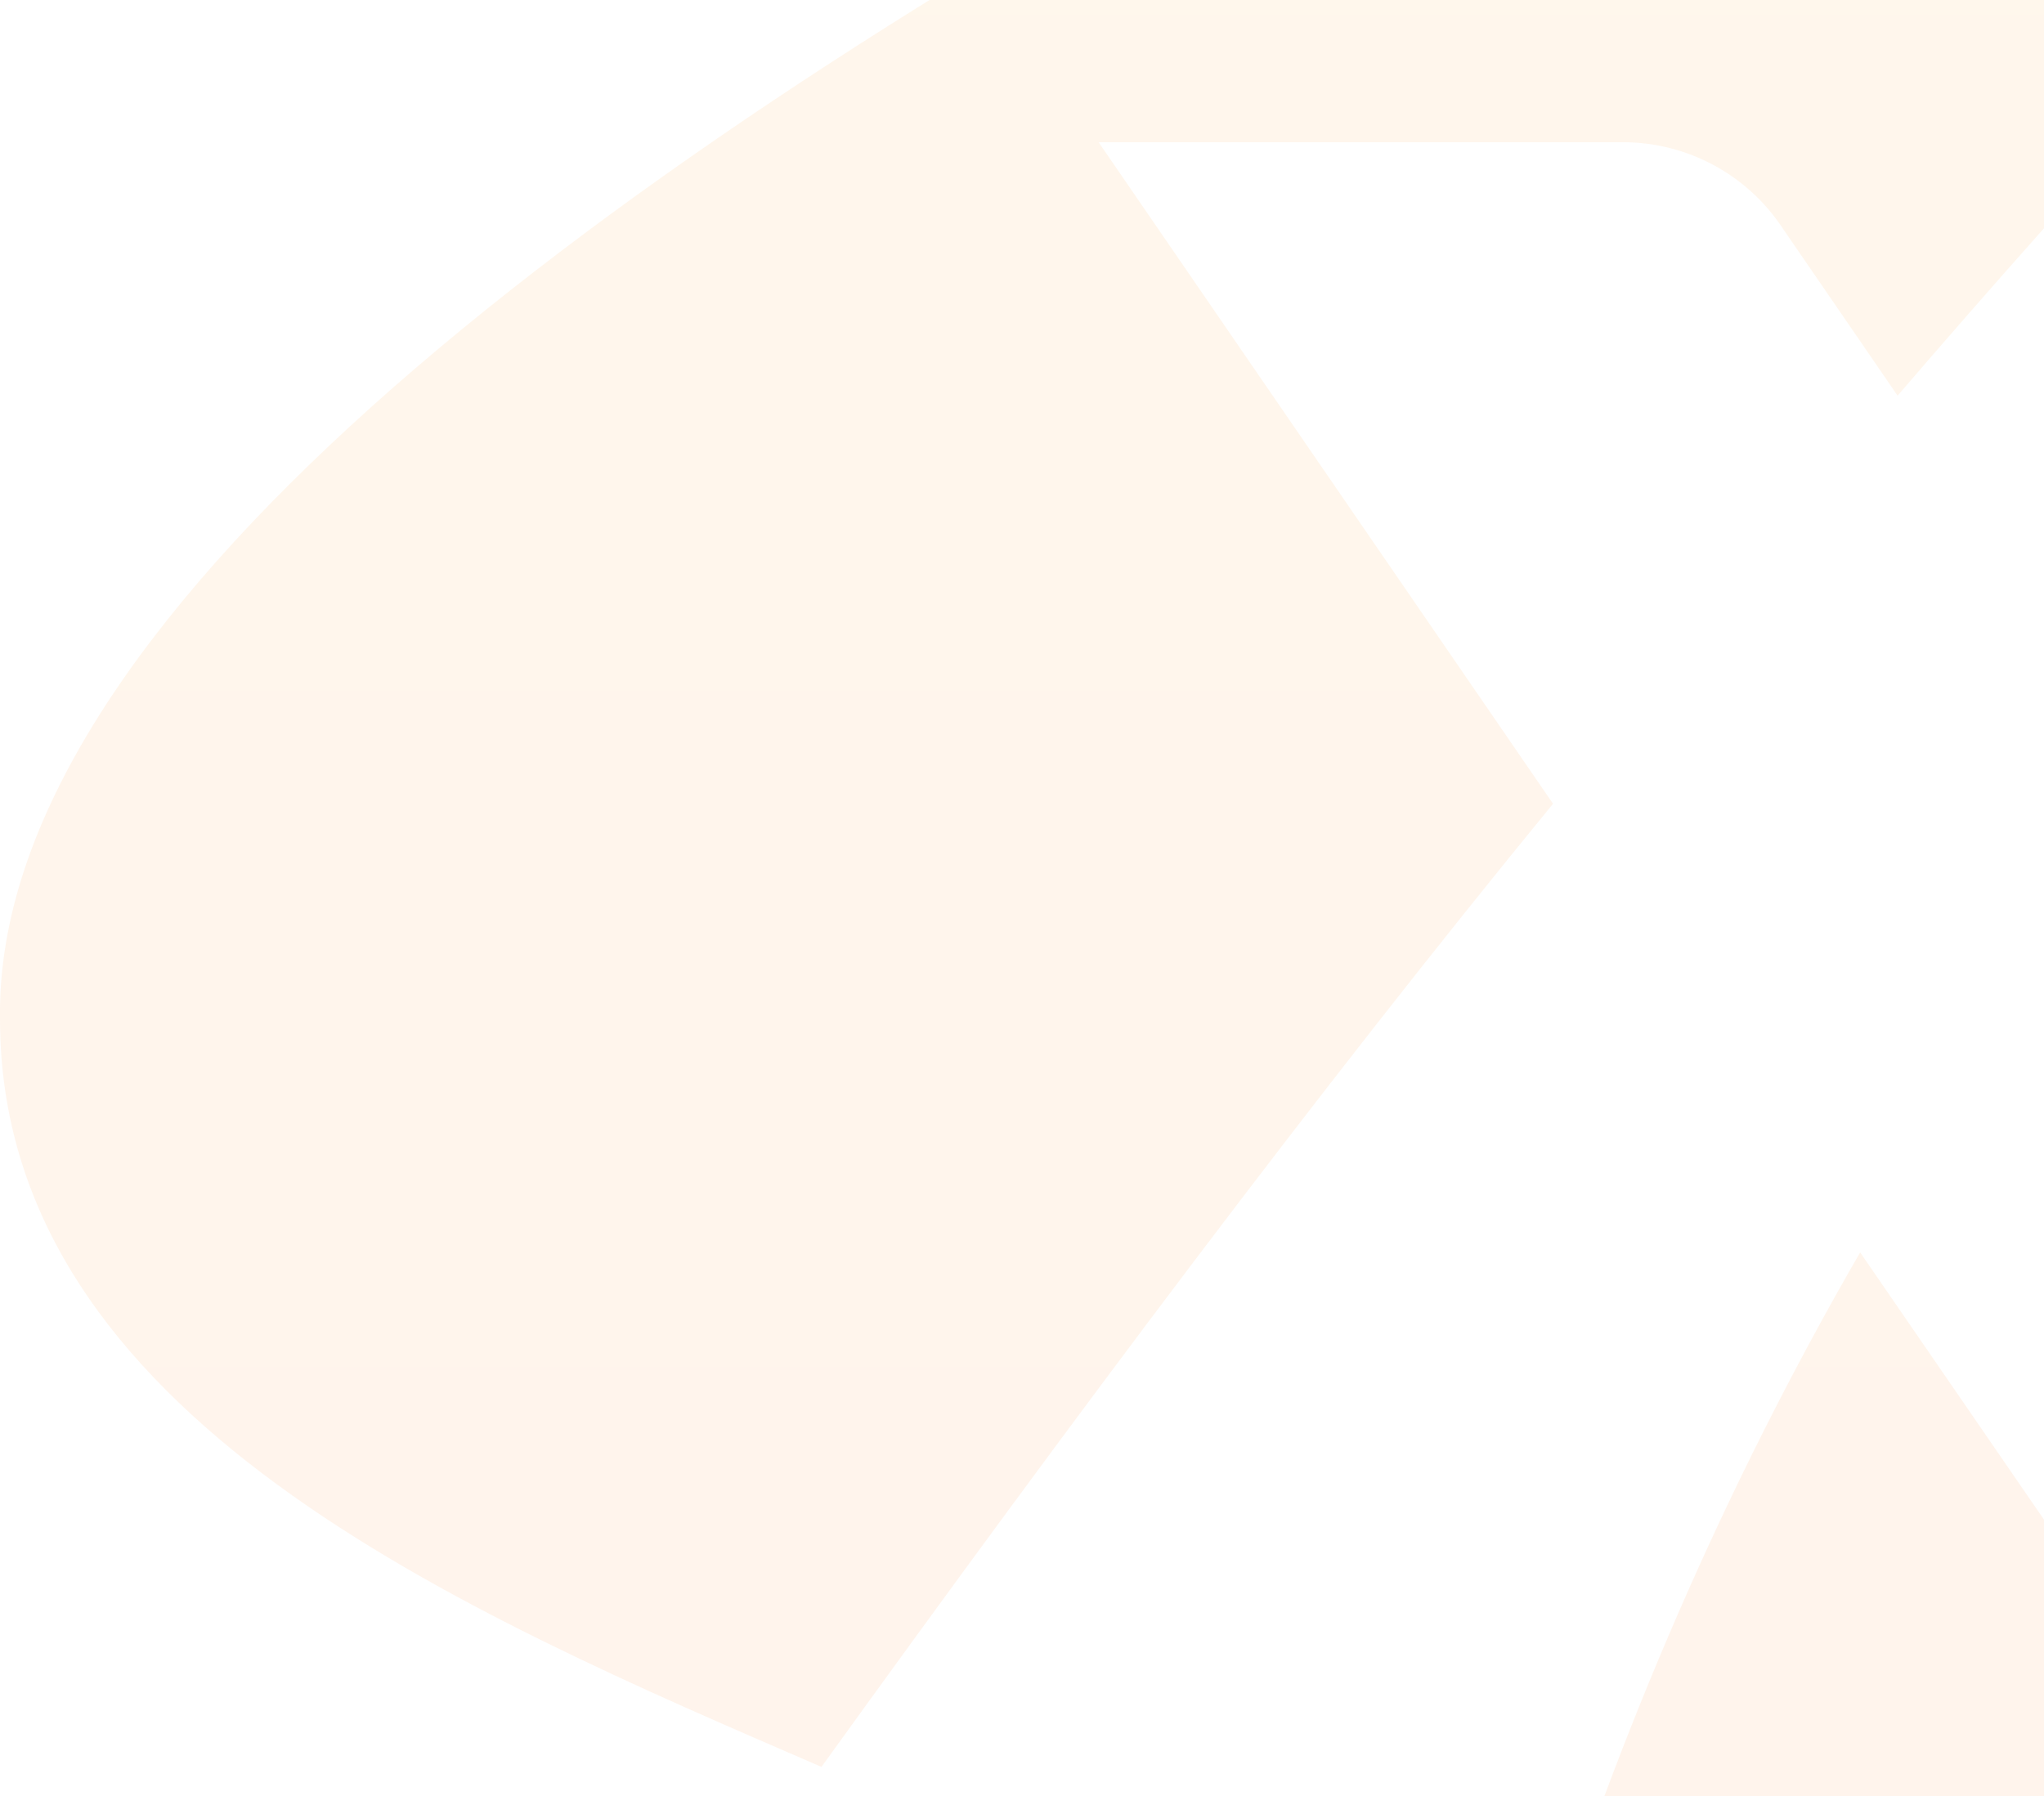 <svg width="768" height="675" viewBox="0 0 768 675" fill="none" xmlns="http://www.w3.org/2000/svg">
<path opacity="0.08" d="M1150.17 -365.65C1147.35 -365.65 1144.54 -365.649 1141.72 -364.697C880.921 -282.783 -4.687 86.781 0.004 383.005C0.004 532.545 174.499 605.886 308.653 663.988C403.406 532.545 495.344 409.674 583.529 302.043L412.787 53.444H609.797C634.188 53.444 656.704 65.826 669.838 85.828L712.992 148.692C853.714 -15.136 1005.69 -169.437 1167.99 -312.31C1174.56 -318.025 1179.25 -326.598 1179.25 -336.122C1180.19 -352.315 1167.05 -365.65 1150.17 -365.65ZM698.92 470.633C648.26 558.262 607.92 651.605 577.9 747.806C630.436 763.998 685.786 771.618 741.137 772.571C772.095 772.571 802.117 769.714 832.137 763.999C850.9 760.189 864.972 743.996 864.972 724.946C864.972 716.374 862.157 707.801 857.467 701.134L698.92 470.633Z" fill="url(#paint0_linear_1923_4228)"/>
<defs>
<linearGradient id="paint0_linear_1923_4228" x1="589.641" y1="-365.65" x2="589.641" y2="772.571" gradientUnits="userSpaceOnUse">
<stop stop-color="#FFA20E"/>
<stop offset="1" stop-color="#FF6A06"/>
</linearGradient>
</defs>
</svg>
